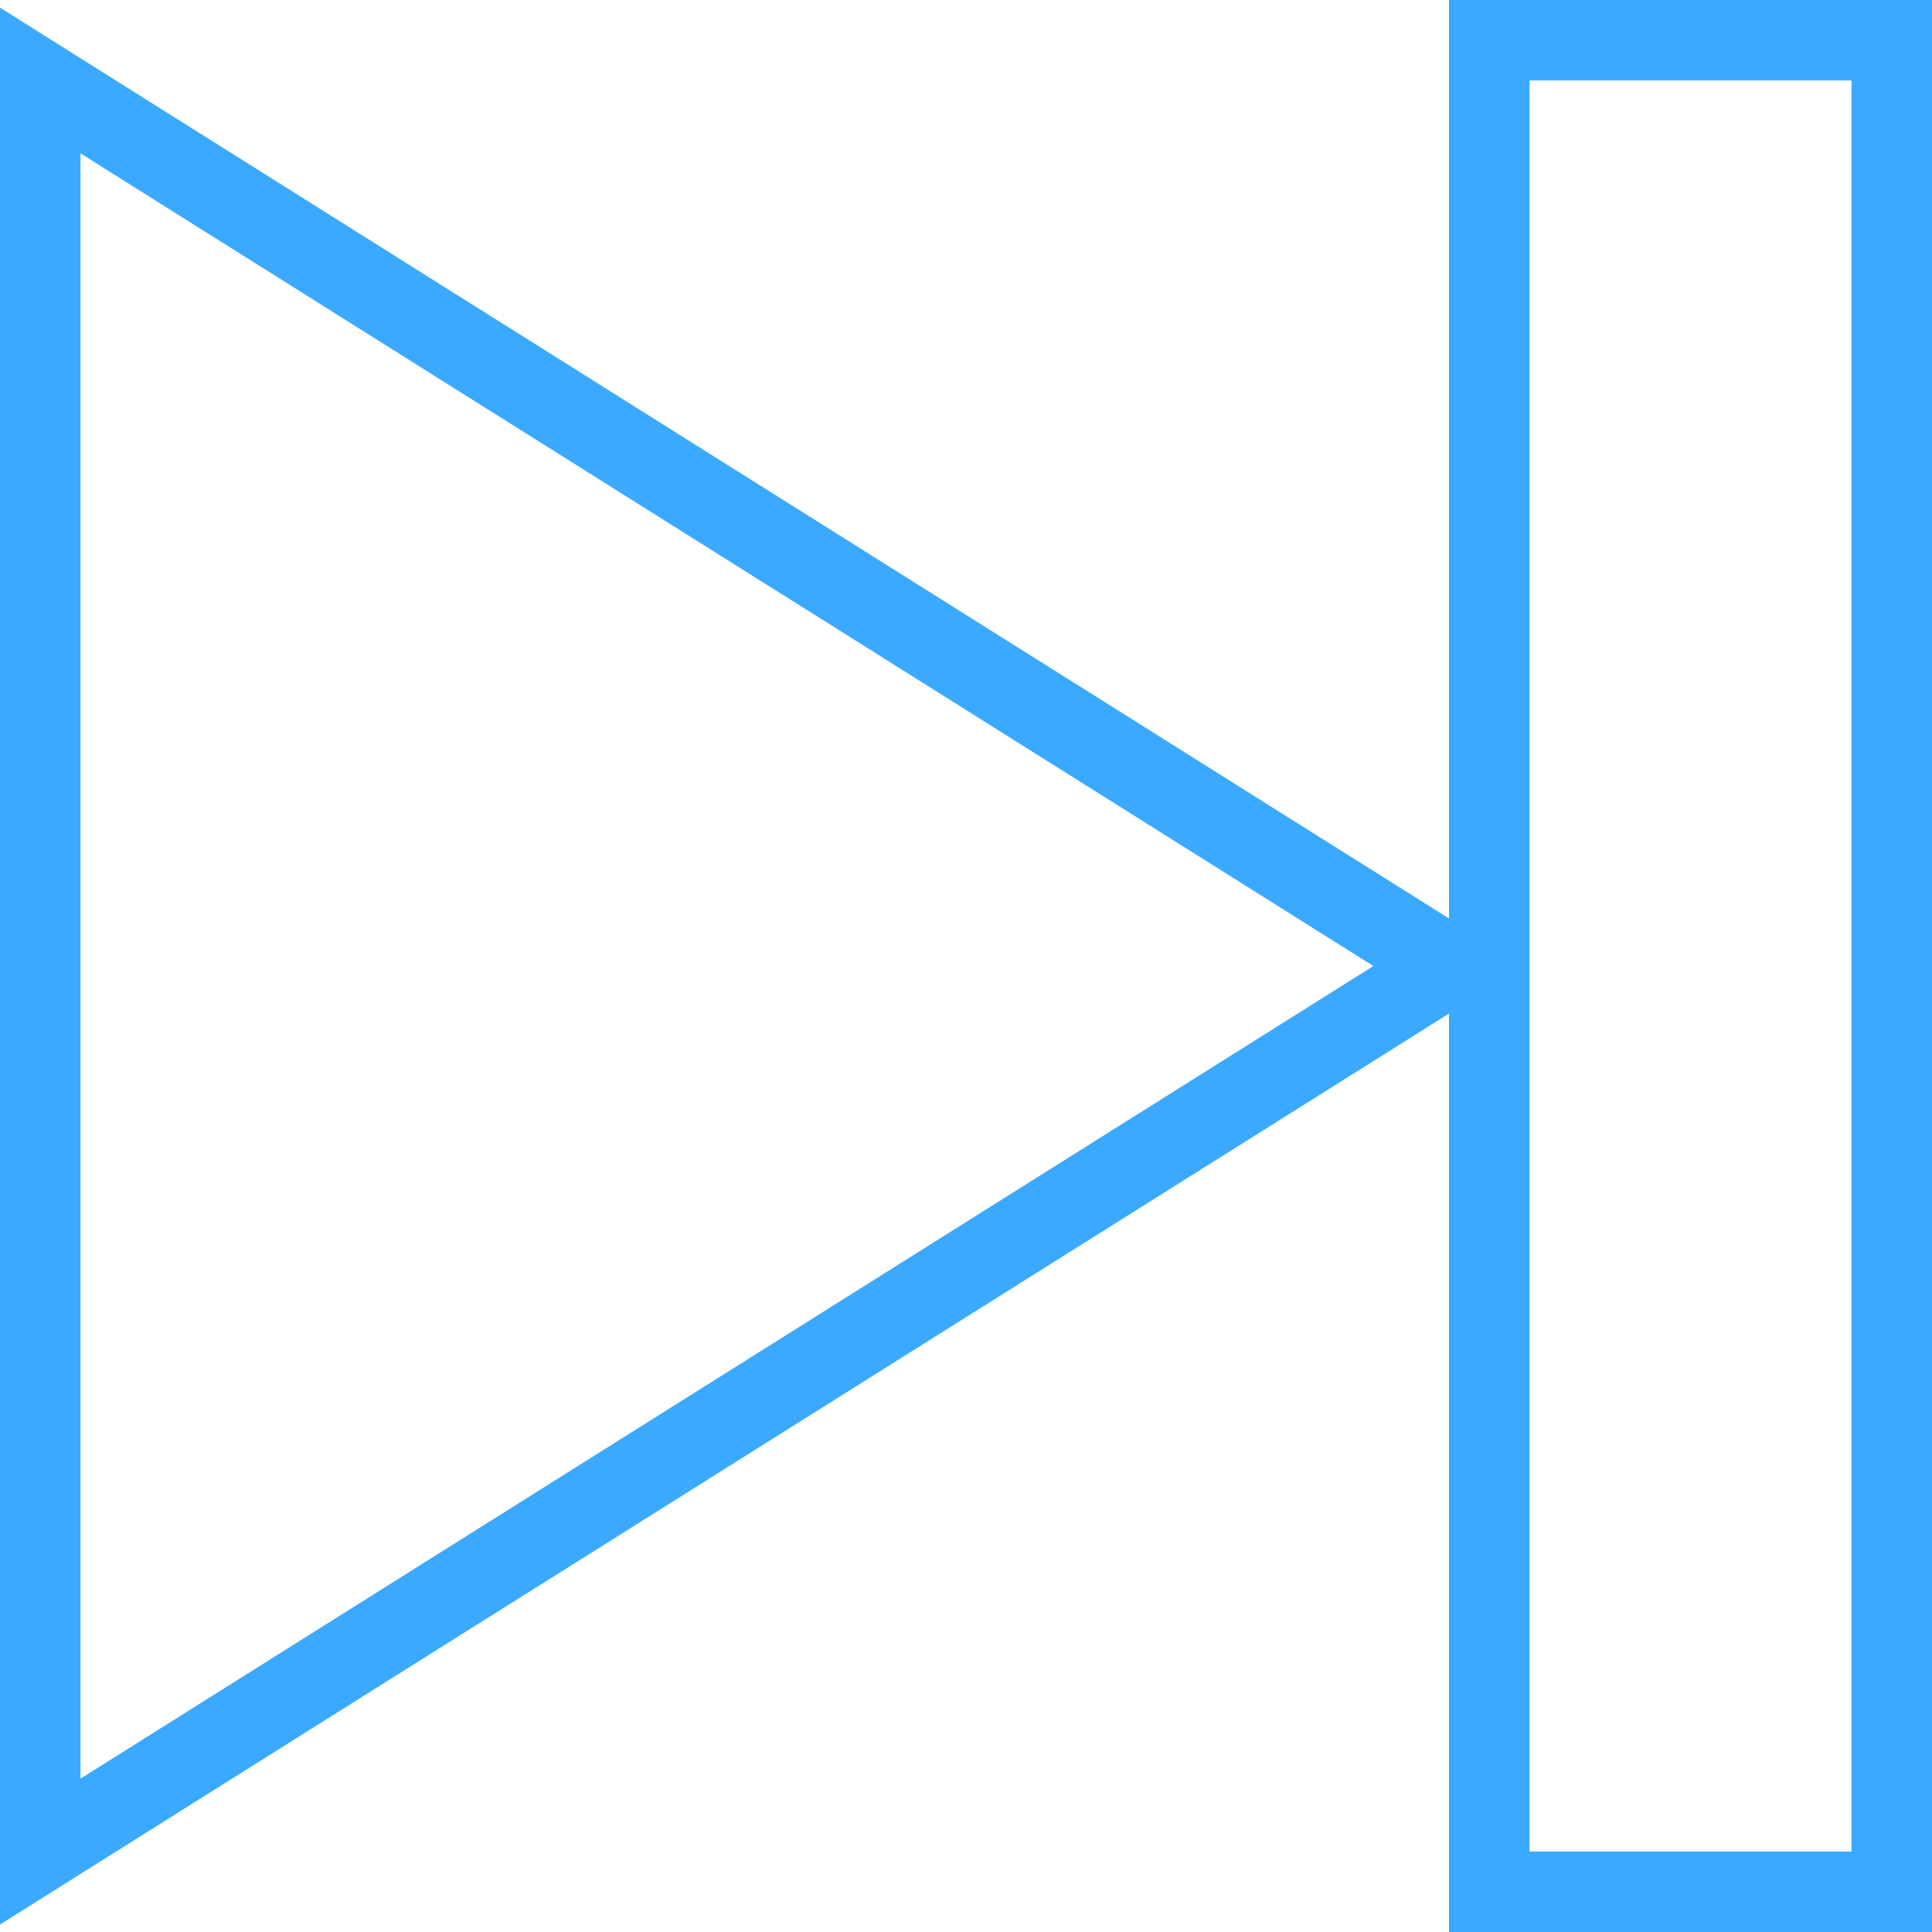 <svg xmlns="http://www.w3.org/2000/svg" width="53.507" height="53.507" viewBox="0 0 53.507 53.507">
  <g id="Layer_1" transform="translate(-1 -1)">
    <path id="Path_10116" data-name="Path 10116" d="M41.13,26.437,1,1.212V54.3L41.13,29.07V54.507H54.507V1H41.13ZM3.229,50.26V5.247L39.036,27.754ZM43.36,3.229h8.918V52.278H43.36Z" transform="translate(0 0)" fill="#3aa9ff"/>
  </g>
</svg>
